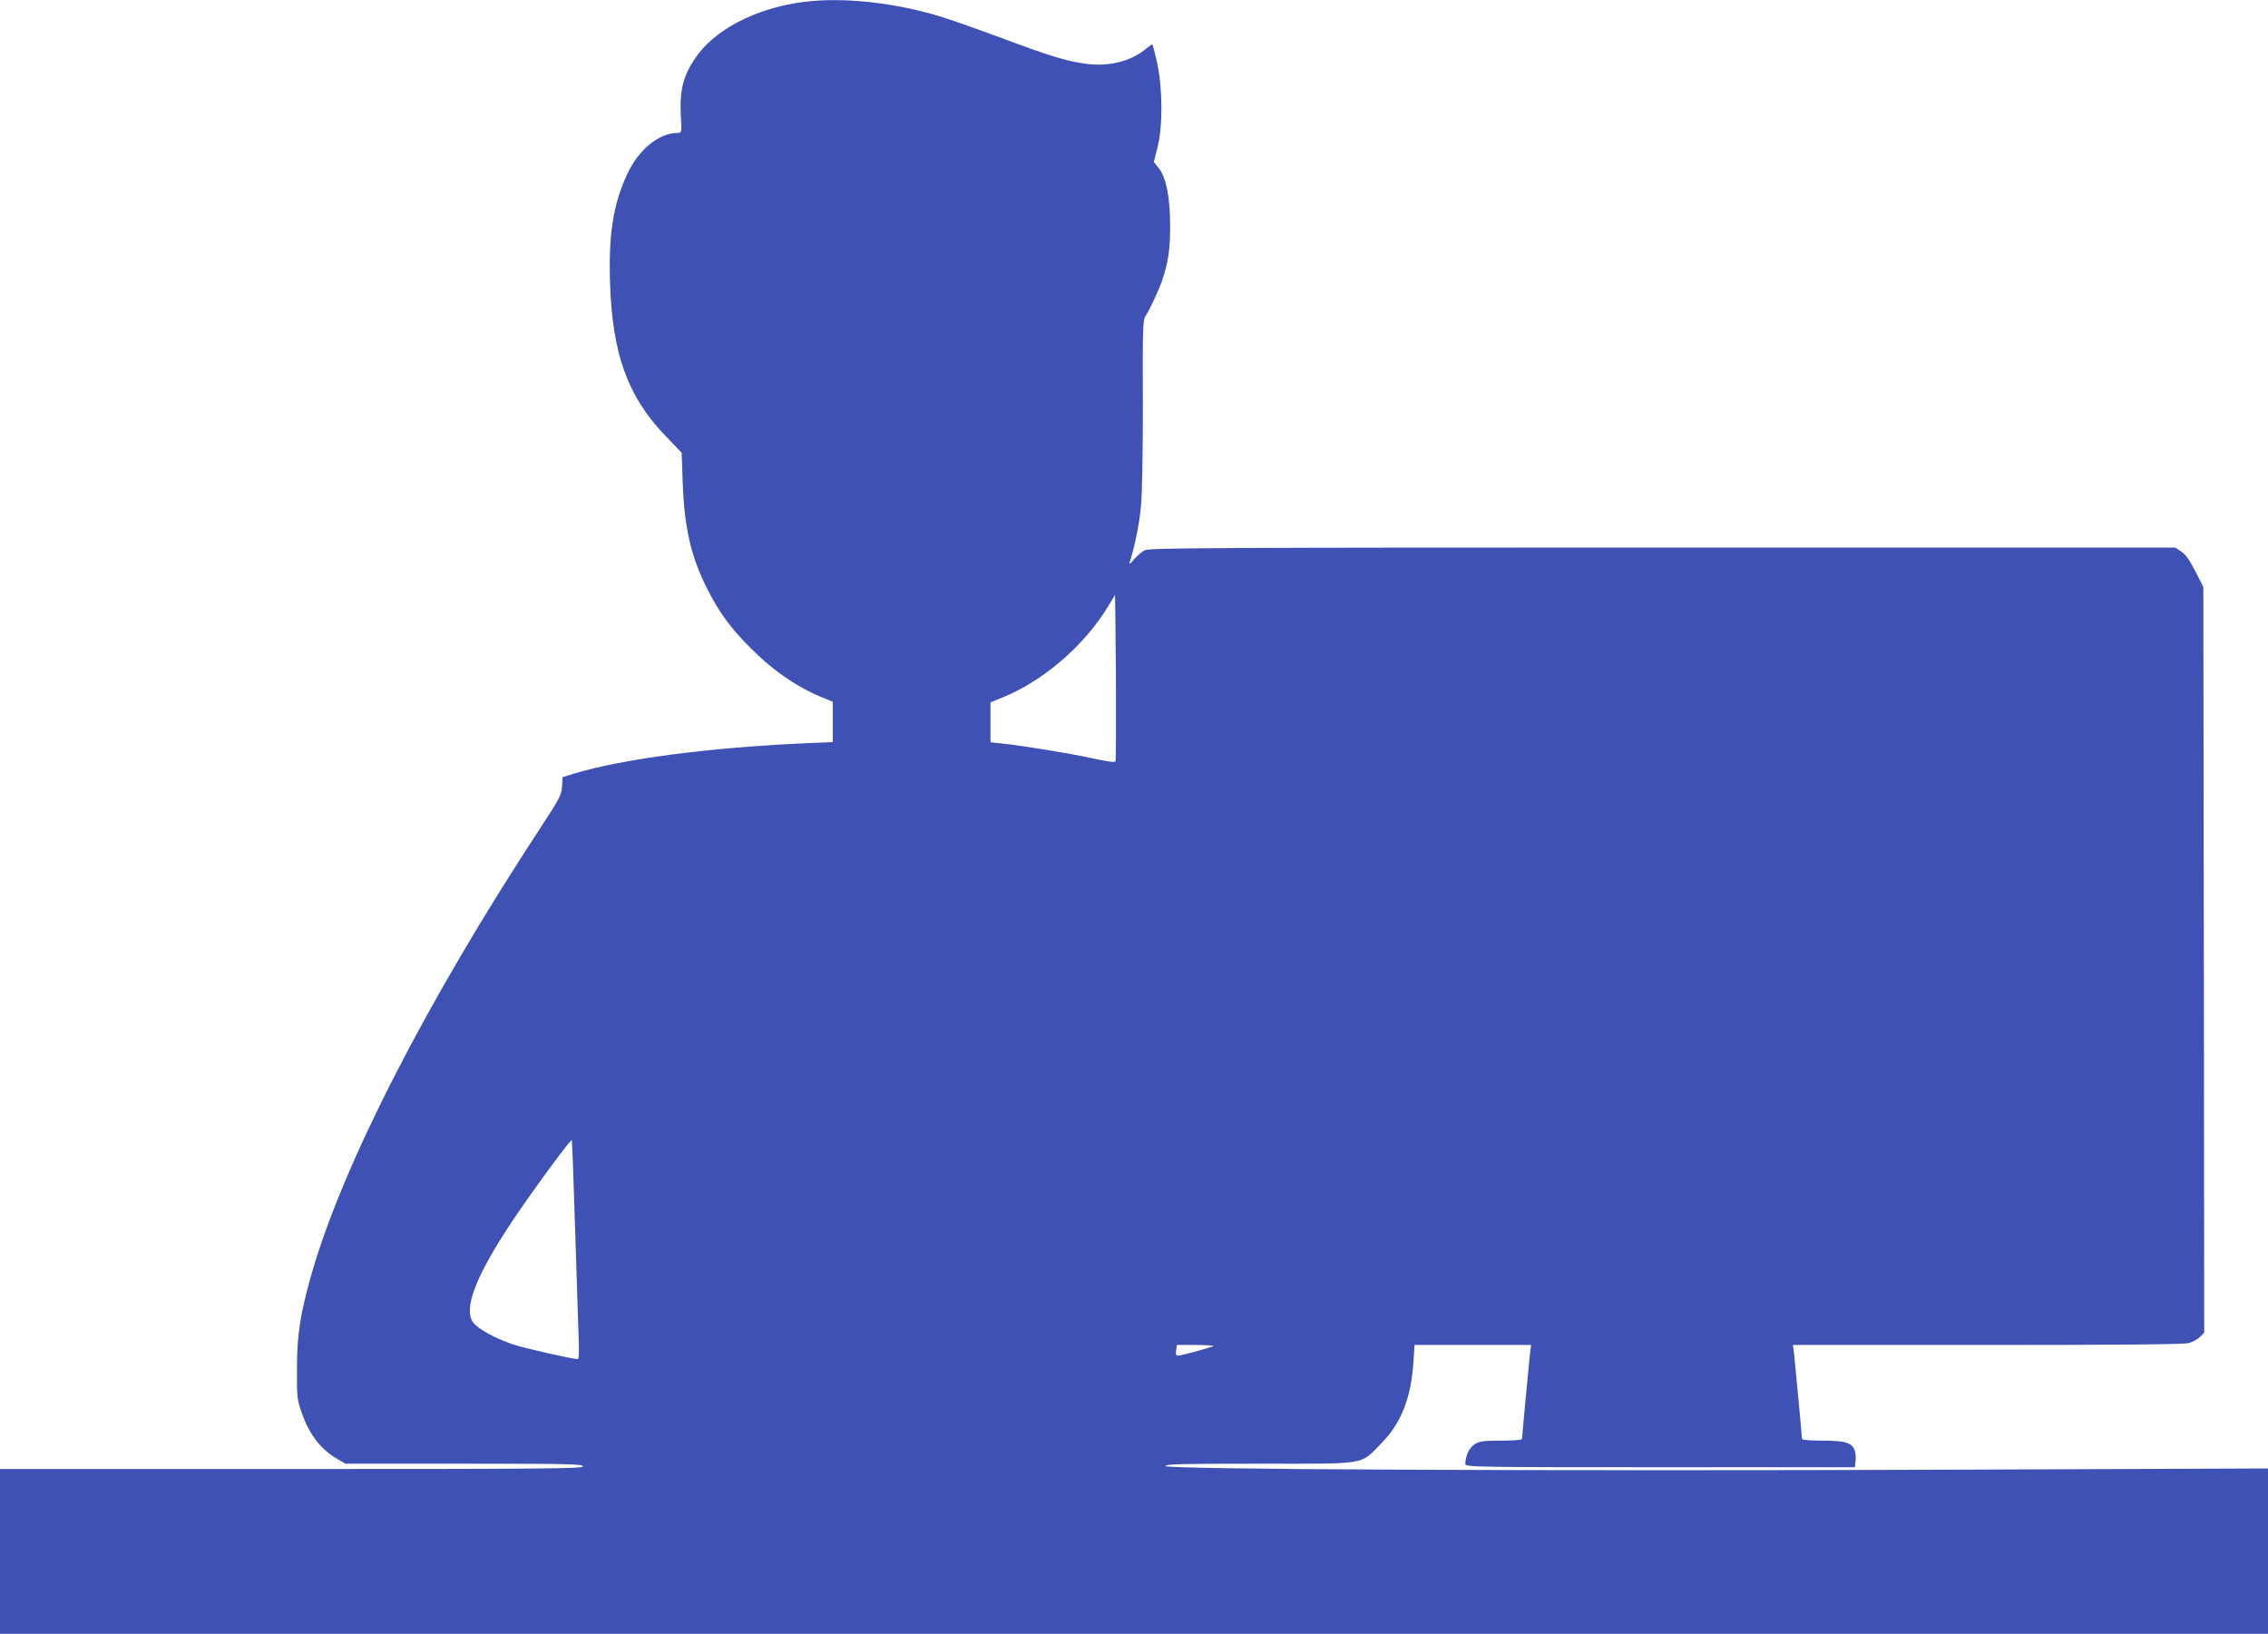 <?xml version="1.0" standalone="no"?>
<!DOCTYPE svg PUBLIC "-//W3C//DTD SVG 20010904//EN"
 "http://www.w3.org/TR/2001/REC-SVG-20010904/DTD/svg10.dtd">
<svg version="1.0" xmlns="http://www.w3.org/2000/svg"
 width="1280pt" height="922pt" viewBox="0 0 1280 922"
 preserveAspectRatio="xMidYMid meet">
<g transform="translate(0,922) scale(0.1,-0.1)"
fill="#3f51b5" stroke="none">
<path d="M4535 9209 c-271 -35 -505 -157 -614 -321 -64 -95 -85 -177 -79 -309
6 -107 5 -109 -16 -109 -107 0 -220 -92 -286 -232 -79 -170 -106 -338 -97
-617 13 -400 100 -640 313 -861 l91 -95 6 -165 c9 -258 46 -420 138 -602 67
-134 135 -226 248 -338 131 -131 269 -224 419 -283 l42 -17 0 -114 0 -114
-147 -6 c-556 -25 -1036 -88 -1318 -173 l-60 -19 -3 -52 c-3 -48 -13 -68 -126
-240 -637 -972 -1105 -1883 -1285 -2502 -65 -227 -85 -349 -85 -540 -1 -166 1
-179 27 -253 44 -125 106 -205 202 -261 l44 -26 670 0 c590 0 671 -2 671 -15
0 -13 -189 -15 -1645 -15 l-1645 0 0 -465 0 -465 6400 0 6400 0 0 467 0 466
-1801 -7 c-2301 -8 -4429 1 -4422 21 4 11 102 13 534 13 615 0 563 -9 684 114
112 113 169 257 182 459 l6 97 329 0 329 0 -6 -47 c-6 -56 -45 -469 -45 -483
0 -6 -48 -10 -117 -10 -99 0 -123 -3 -150 -20 -30 -18 -53 -66 -53 -112 0 -17
59 -18 1099 -18 l1099 0 4 32 c3 18 1 45 -4 61 -16 46 -53 57 -183 57 -68 0
-115 4 -115 10 0 14 -39 427 -45 483 l-6 47 1098 0 c753 0 1110 3 1137 11 21
6 49 21 62 34 l24 24 -2 2105 -3 2104 -45 88 c-31 61 -55 96 -79 111 l-34 23
-2894 0 c-2516 0 -2898 -2 -2922 -15 -16 -8 -43 -31 -61 -52 -18 -22 -29 -30
-25 -18 26 76 55 217 64 314 7 70 11 295 11 583 -2 395 0 472 13 491 27 42 74
142 95 202 36 107 46 177 46 310 0 160 -22 273 -64 326 l-28 35 20 80 c31 118
30 332 -1 477 -13 59 -26 107 -28 107 -2 0 -21 -13 -41 -30 -86 -68 -206 -97
-333 -80 -112 15 -205 44 -489 150 -135 50 -288 104 -340 119 -261 78 -544
108 -765 80z m1761 -4285 c-3 -8 -45 -2 -133 17 -121 27 -389 71 -515 84 l-58
6 0 113 0 112 68 28 c219 89 437 272 573 478 32 50 60 95 61 102 2 6 4 -200 6
-459 1 -258 0 -475 -2 -481z m-3051 -2615 c8 -261 17 -538 20 -616 4 -94 3
-143 -4 -143 -30 0 -307 63 -368 84 -97 33 -188 83 -219 118 -63 76 7 262 220
581 111 166 327 460 333 453 2 -2 10 -217 18 -477z m3603 -685 c-8 -7 -179
-54 -199 -54 -12 0 -14 7 -11 30 l4 30 106 0 c58 0 103 -3 100 -6z"/>
</g>
</svg>
